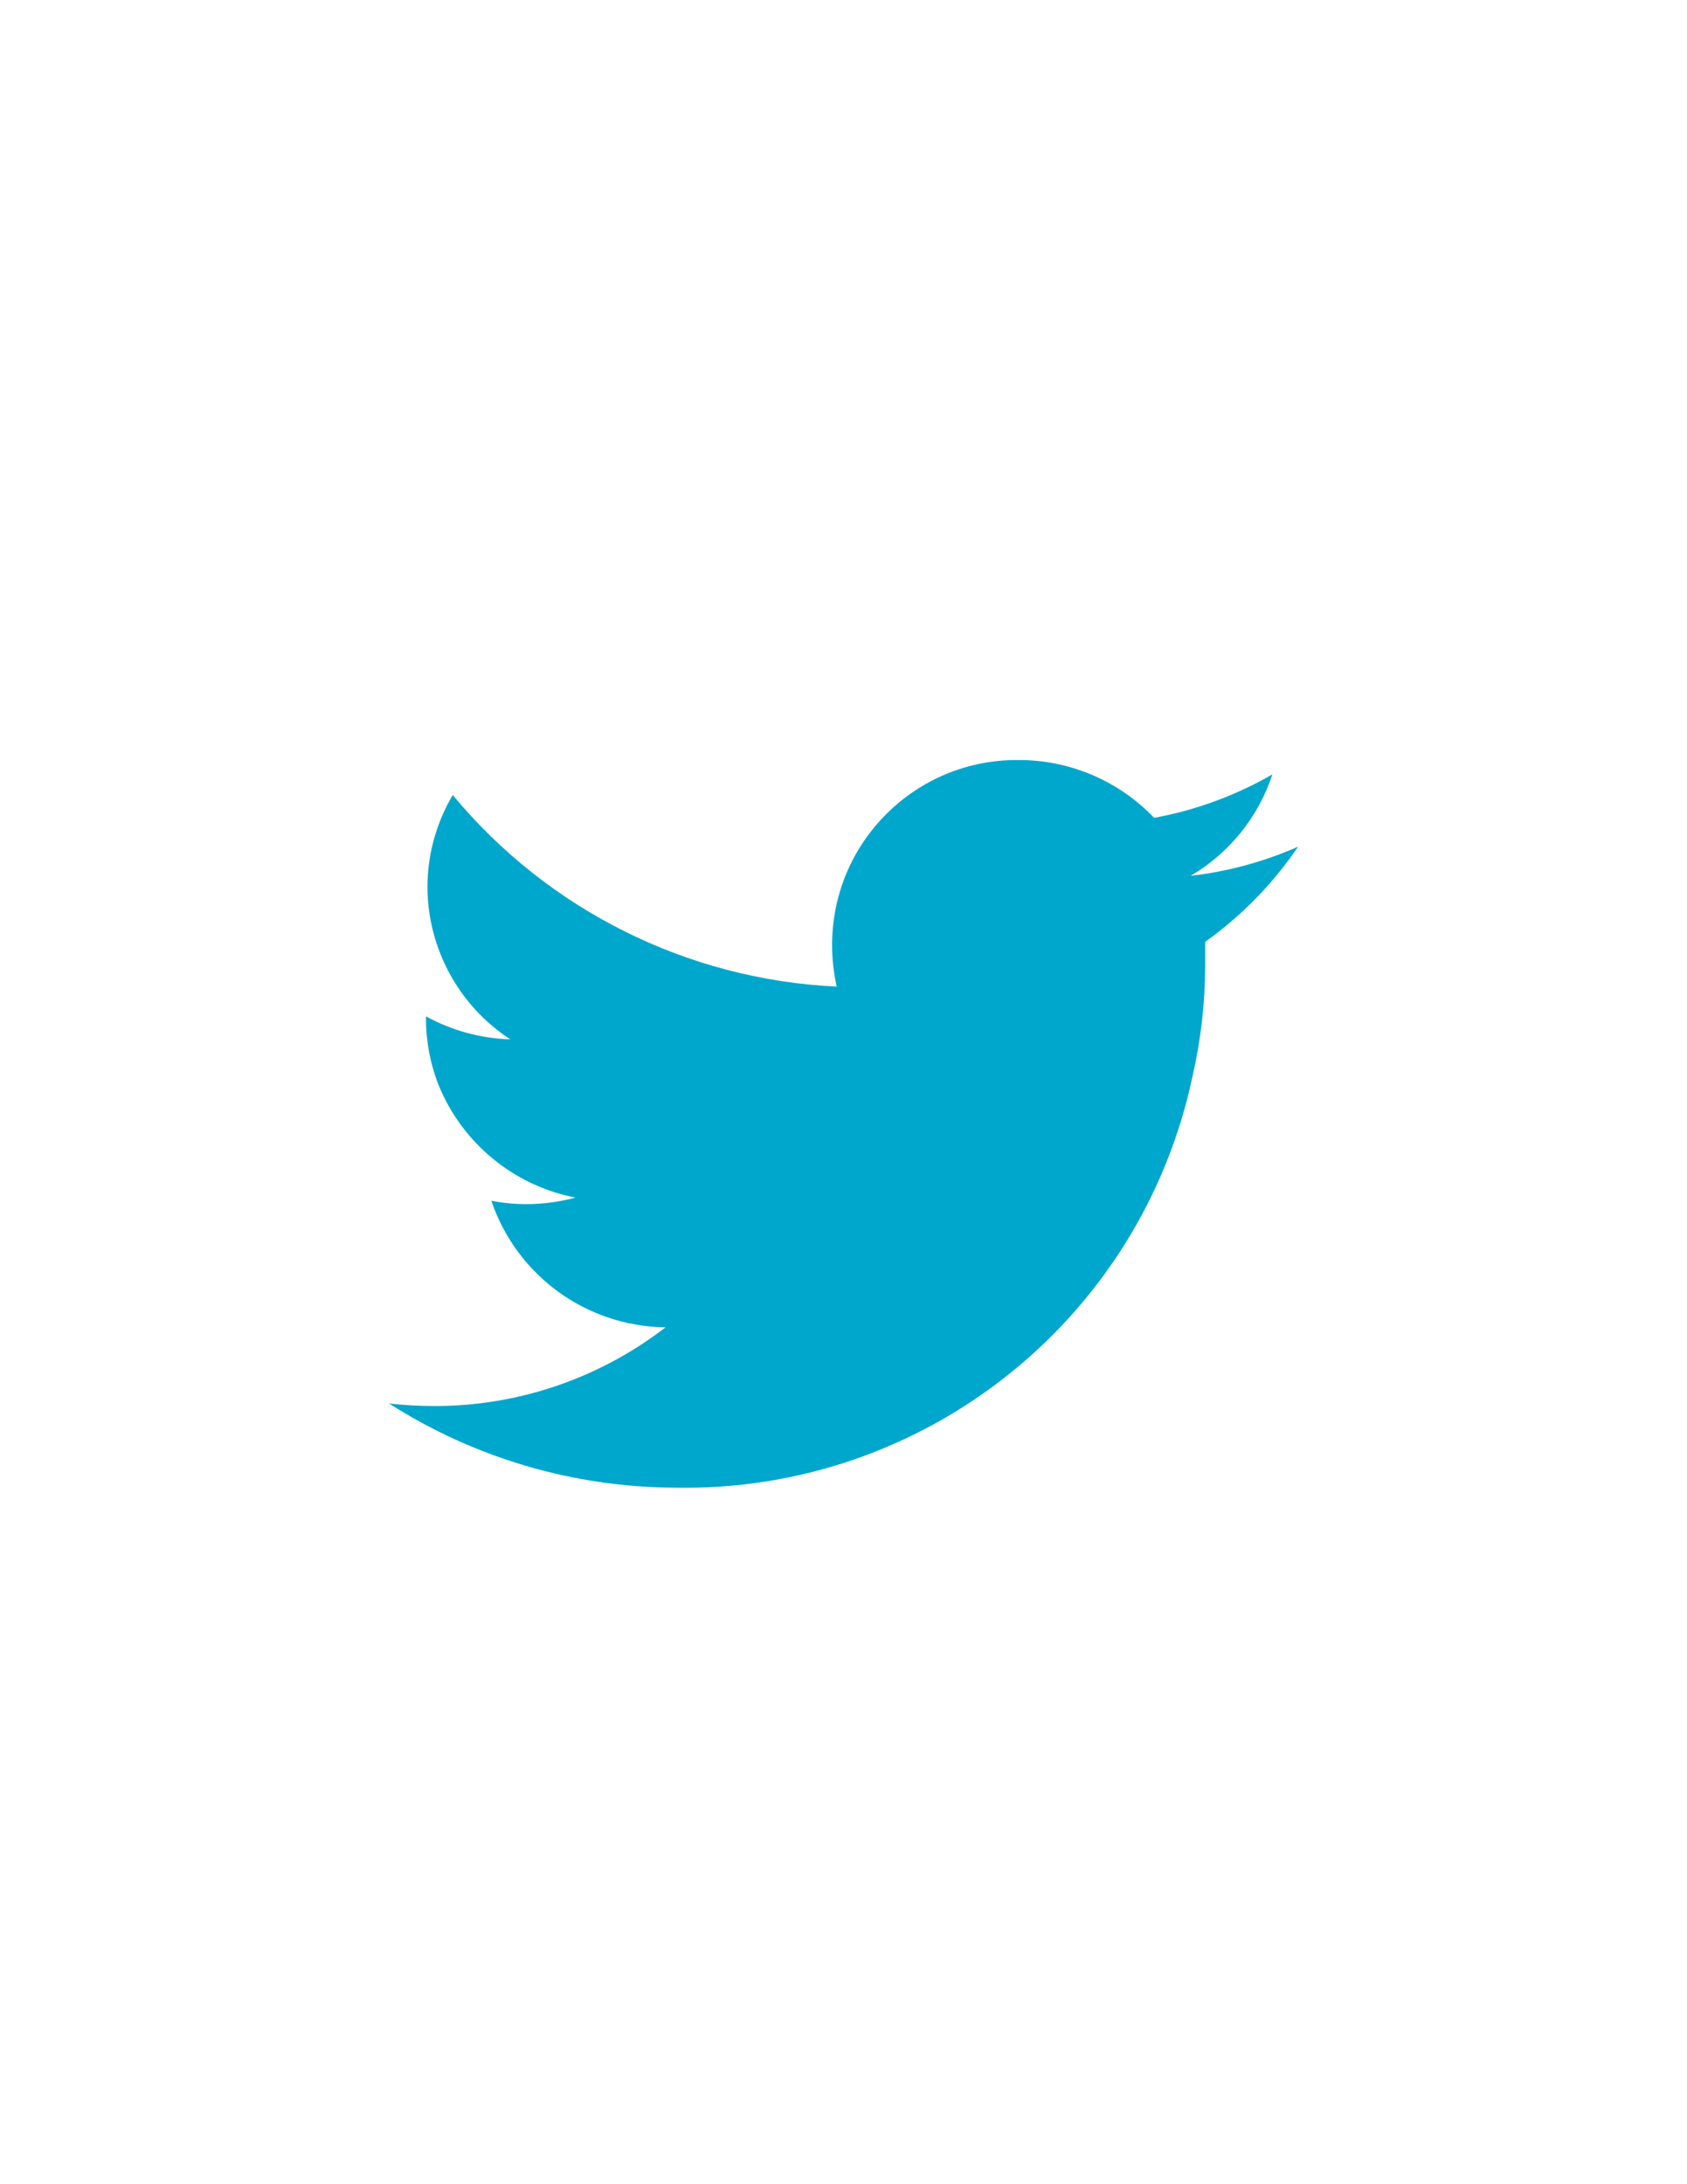 <?xml version="1.0" encoding="utf-8"?>
<!-- Generator: Adobe Illustrator 16.0.0, SVG Export Plug-In . SVG Version: 6.00 Build 0)  -->
<!DOCTYPE svg PUBLIC "-//W3C//DTD SVG 1.1//EN" "http://www.w3.org/Graphics/SVG/1.1/DTD/svg11.dtd">
<svg version="1.1" id="Layer_1" xmlns="http://www.w3.org/2000/svg" xmlns:xlink="http://www.w3.org/1999/xlink" x="0px" y="0px"
	 width="612px" height="792px" viewBox="0 0 612 792" enable-background="new 0 0 612 792" xml:space="preserve">
<title>Artboard 1</title>
<path fill="#00A7CC" d="M470.704,307.107c-12.332,5.411-25.406,8.943-38.785,10.48c14.045-8.242,24.6-21.326,29.682-36.796
	c-13.3,7.665-27.814,12.995-42.916,15.759c-12.85-13.452-30.662-21.031-49.266-20.961c-37.01-0.296-67.252,29.467-67.548,66.477
	c-0.001,0.128-0.002,0.256-0.002,0.385c-0.021,5.147,0.544,10.28,1.683,15.3c-54.135-2.543-104.699-27.756-139.306-69.462
	c-6.024,10.137-9.197,21.715-9.18,33.507c0.14,22.243,11.432,42.932,30.064,55.08c-10.714-0.329-21.2-3.186-30.6-8.338v0.841
	c0.01,8.249,1.566,16.423,4.59,24.098c8.613,21.095,27.281,36.427,49.648,40.774c-5.812,1.566-11.805,2.363-17.825,2.371
	c-4.262-0.006-8.514-0.416-12.699-1.224c9.187,27.159,34.519,45.561,63.189,45.899c-24.099,18.602-53.708,28.641-84.15,28.534
	c-5.394-0.008-10.782-0.314-16.142-0.918c30.97,19.773,66.913,30.357,103.657,30.522c90.262,1.782,169.072-60.784,187.809-149.099
	c3.031-13.199,4.571-26.696,4.59-40.239c0-2.907,0-5.738,0-8.568c13.163-9.399,24.559-21.054,33.66-34.425L470.704,307.107
	L470.704,307.107z"/>
</svg>
